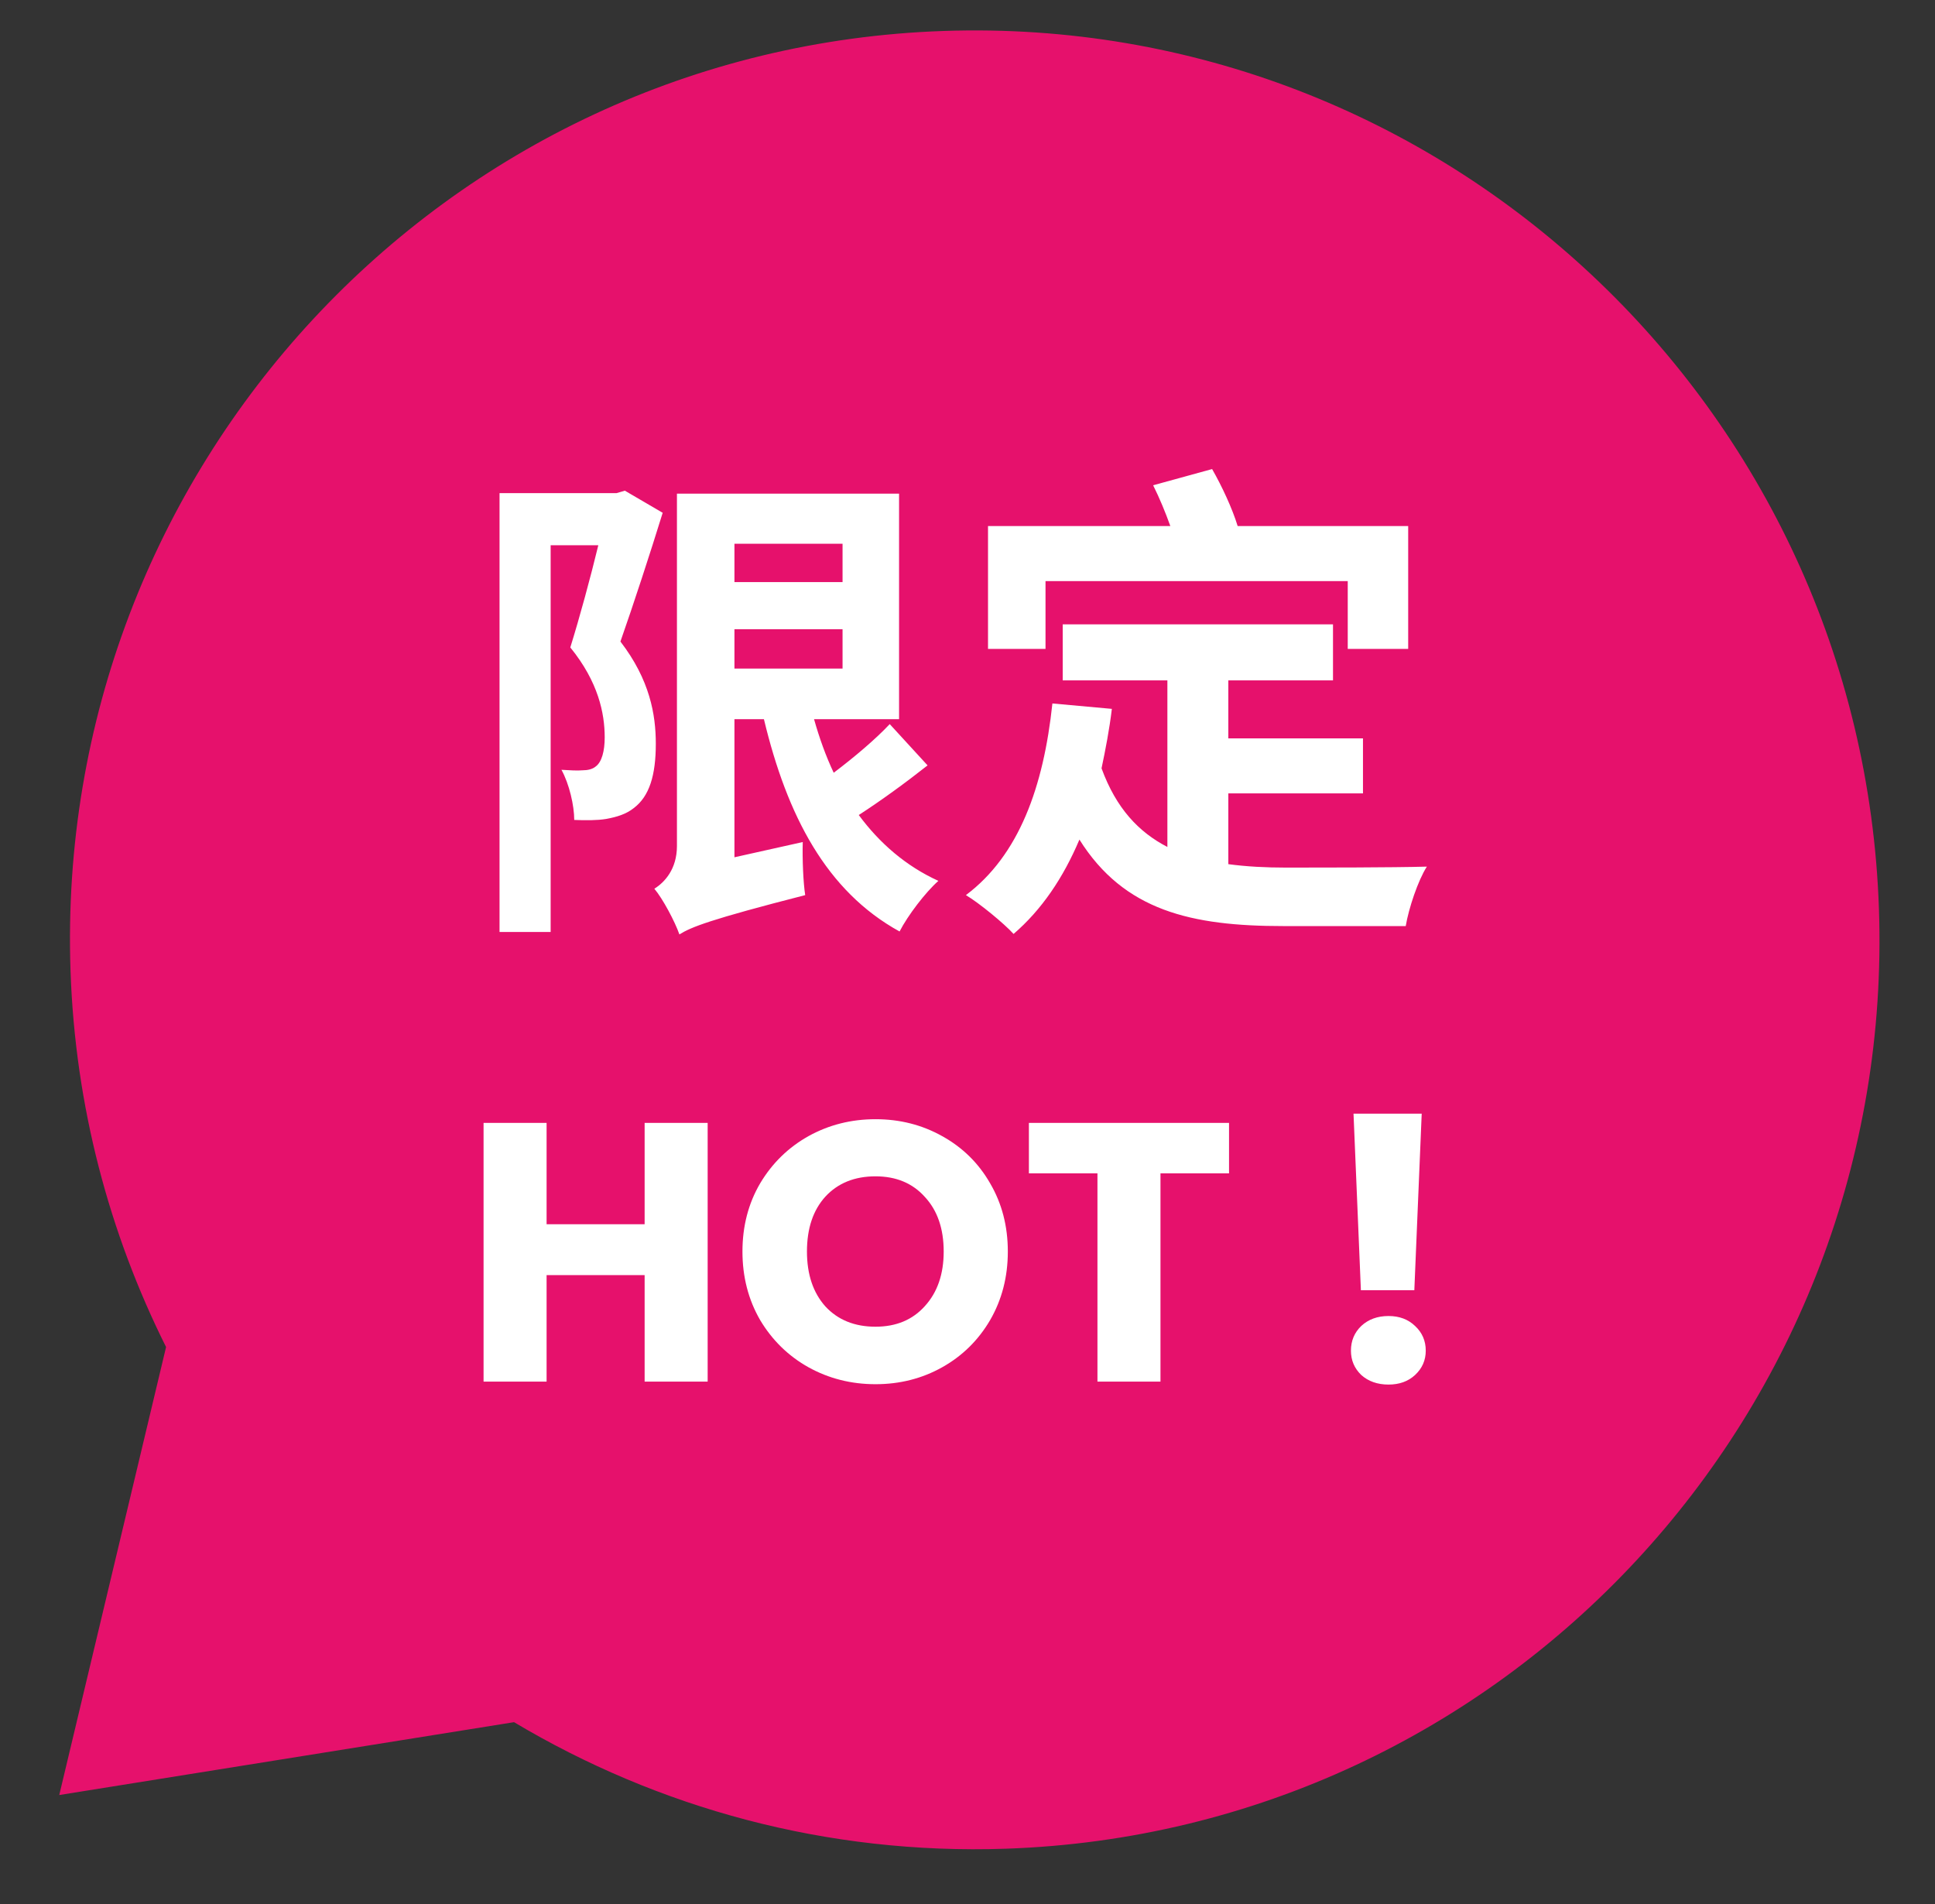 <svg width="63" height="62" viewBox="0 0 63 62" fill="none" xmlns="http://www.w3.org/2000/svg">
<rect x="0" y="0" width="63" height="62" fill="#333333" stroke="none"/>
<g clip-path="url(#clip0_1633_1013)">
<path d="M30.723 1.008C14.46 1.564 1.737 15.259 2.296 31.607C2.447 36.014 3.558 40.156 5.407 43.858L1.929 58.444L16.736 56.072C21.415 58.862 26.911 60.392 32.748 60.192C49.012 59.636 61.734 45.941 61.175 29.593C60.616 13.245 46.975 0.452 30.723 1.008Z" fill="#E6116C"/>
<path d="M23.04 36.56V44.984H20.988V41.516H17.796V44.984H15.744V36.56H17.796V39.86H20.988V36.56H23.04ZM28.505 45.068C27.713 45.068 26.985 44.884 26.321 44.516C25.665 44.148 25.141 43.636 24.749 42.98C24.365 42.316 24.173 41.572 24.173 40.748C24.173 39.924 24.365 39.184 24.749 38.528C25.141 37.872 25.665 37.36 26.321 36.992C26.985 36.624 27.713 36.44 28.505 36.44C29.297 36.44 30.021 36.624 30.677 36.992C31.341 37.36 31.861 37.872 32.237 38.528C32.621 39.184 32.813 39.924 32.813 40.748C32.813 41.572 32.621 42.316 32.237 42.98C31.853 43.636 31.333 44.148 30.677 44.516C30.021 44.884 29.297 45.068 28.505 45.068ZM28.505 43.196C29.177 43.196 29.713 42.972 30.113 42.524C30.521 42.076 30.725 41.484 30.725 40.748C30.725 40.004 30.521 39.412 30.113 38.972C29.713 38.524 29.177 38.3 28.505 38.3C27.825 38.3 27.281 38.52 26.873 38.96C26.473 39.4 26.273 39.996 26.273 40.748C26.273 41.492 26.473 42.088 26.873 42.536C27.281 42.976 27.825 43.196 28.505 43.196ZM40.015 36.56V38.204H37.783V44.984H35.731V38.204H33.499V36.56H40.015ZM46.288 36.26L46.048 42.008H44.308L44.068 36.26H46.288ZM45.208 45.08C44.848 45.08 44.552 44.976 44.32 44.768C44.096 44.552 43.984 44.288 43.984 43.976C43.984 43.656 44.096 43.388 44.32 43.172C44.552 42.956 44.848 42.848 45.208 42.848C45.56 42.848 45.848 42.956 46.072 43.172C46.304 43.388 46.42 43.656 46.42 43.976C46.42 44.288 46.304 44.552 46.072 44.768C45.848 44.976 45.56 45.08 45.208 45.08Z" fill="white"/>
<path d="M20.344 15.976L21.576 16.696C21.16 18.04 20.632 19.656 20.2 20.888C21.16 22.136 21.352 23.272 21.352 24.216C21.352 25.24 21.144 25.928 20.632 26.312C20.392 26.504 20.088 26.6 19.736 26.664C19.448 26.712 19.064 26.712 18.696 26.696C18.696 26.232 18.536 25.528 18.28 25.064C18.552 25.08 18.792 25.096 18.968 25.08C19.128 25.08 19.288 25.048 19.4 24.952C19.592 24.808 19.688 24.456 19.688 24.008C19.688 23.224 19.48 22.2 18.568 21.08C18.872 20.104 19.224 18.808 19.48 17.752H17.928V30.344H16.264V16.056H20.072L20.344 15.976ZM23.912 20.488V21.768H27.432V20.488H23.912ZM27.432 17.704H23.912V18.952H27.432V17.704ZM28.968 23.576L30.2 24.92C29.512 25.464 28.68 26.072 27.96 26.536C28.632 27.448 29.496 28.2 30.552 28.68C30.136 29.048 29.56 29.8 29.288 30.328C26.904 29.016 25.624 26.552 24.872 23.416H23.912V27.912L26.136 27.416C26.12 27.96 26.152 28.744 26.216 29.144C23.096 29.944 22.504 30.184 22.12 30.424C21.976 30.008 21.576 29.256 21.304 28.936C21.64 28.728 22.04 28.296 22.04 27.544V16.072H29.272V23.416H26.504C26.68 24.04 26.888 24.616 27.144 25.16C27.8 24.664 28.504 24.072 28.968 23.576ZM34.04 18.92V21.128H32.168V17.128H38.104C37.944 16.68 37.752 16.216 37.544 15.8L39.464 15.272C39.784 15.832 40.12 16.552 40.296 17.128H45.848V21.128H43.88V18.92H34.04ZM39.992 25.832V28.136C40.584 28.216 41.208 28.248 41.88 28.248C42.728 28.248 45.368 28.248 46.456 28.216C46.168 28.664 45.864 29.576 45.768 30.152H41.784C38.792 30.152 36.6 29.656 35.144 27.336C34.616 28.584 33.912 29.624 33 30.408C32.696 30.072 31.88 29.4 31.448 29.144C33.176 27.848 33.976 25.624 34.264 22.904L36.2 23.08C36.12 23.752 35.992 24.408 35.864 25.016C36.344 26.328 37.08 27.096 38.008 27.576V22.152H34.6V20.328H43.4V22.152H39.992V24.04H44.376V25.832H39.992Z" fill="white"/>
</g>
<defs>
<clipPath id="clip0_1633_1013">
<rect width="62.188" height="61.243" fill="white"/>
</clipPath>
</defs>
</svg>
